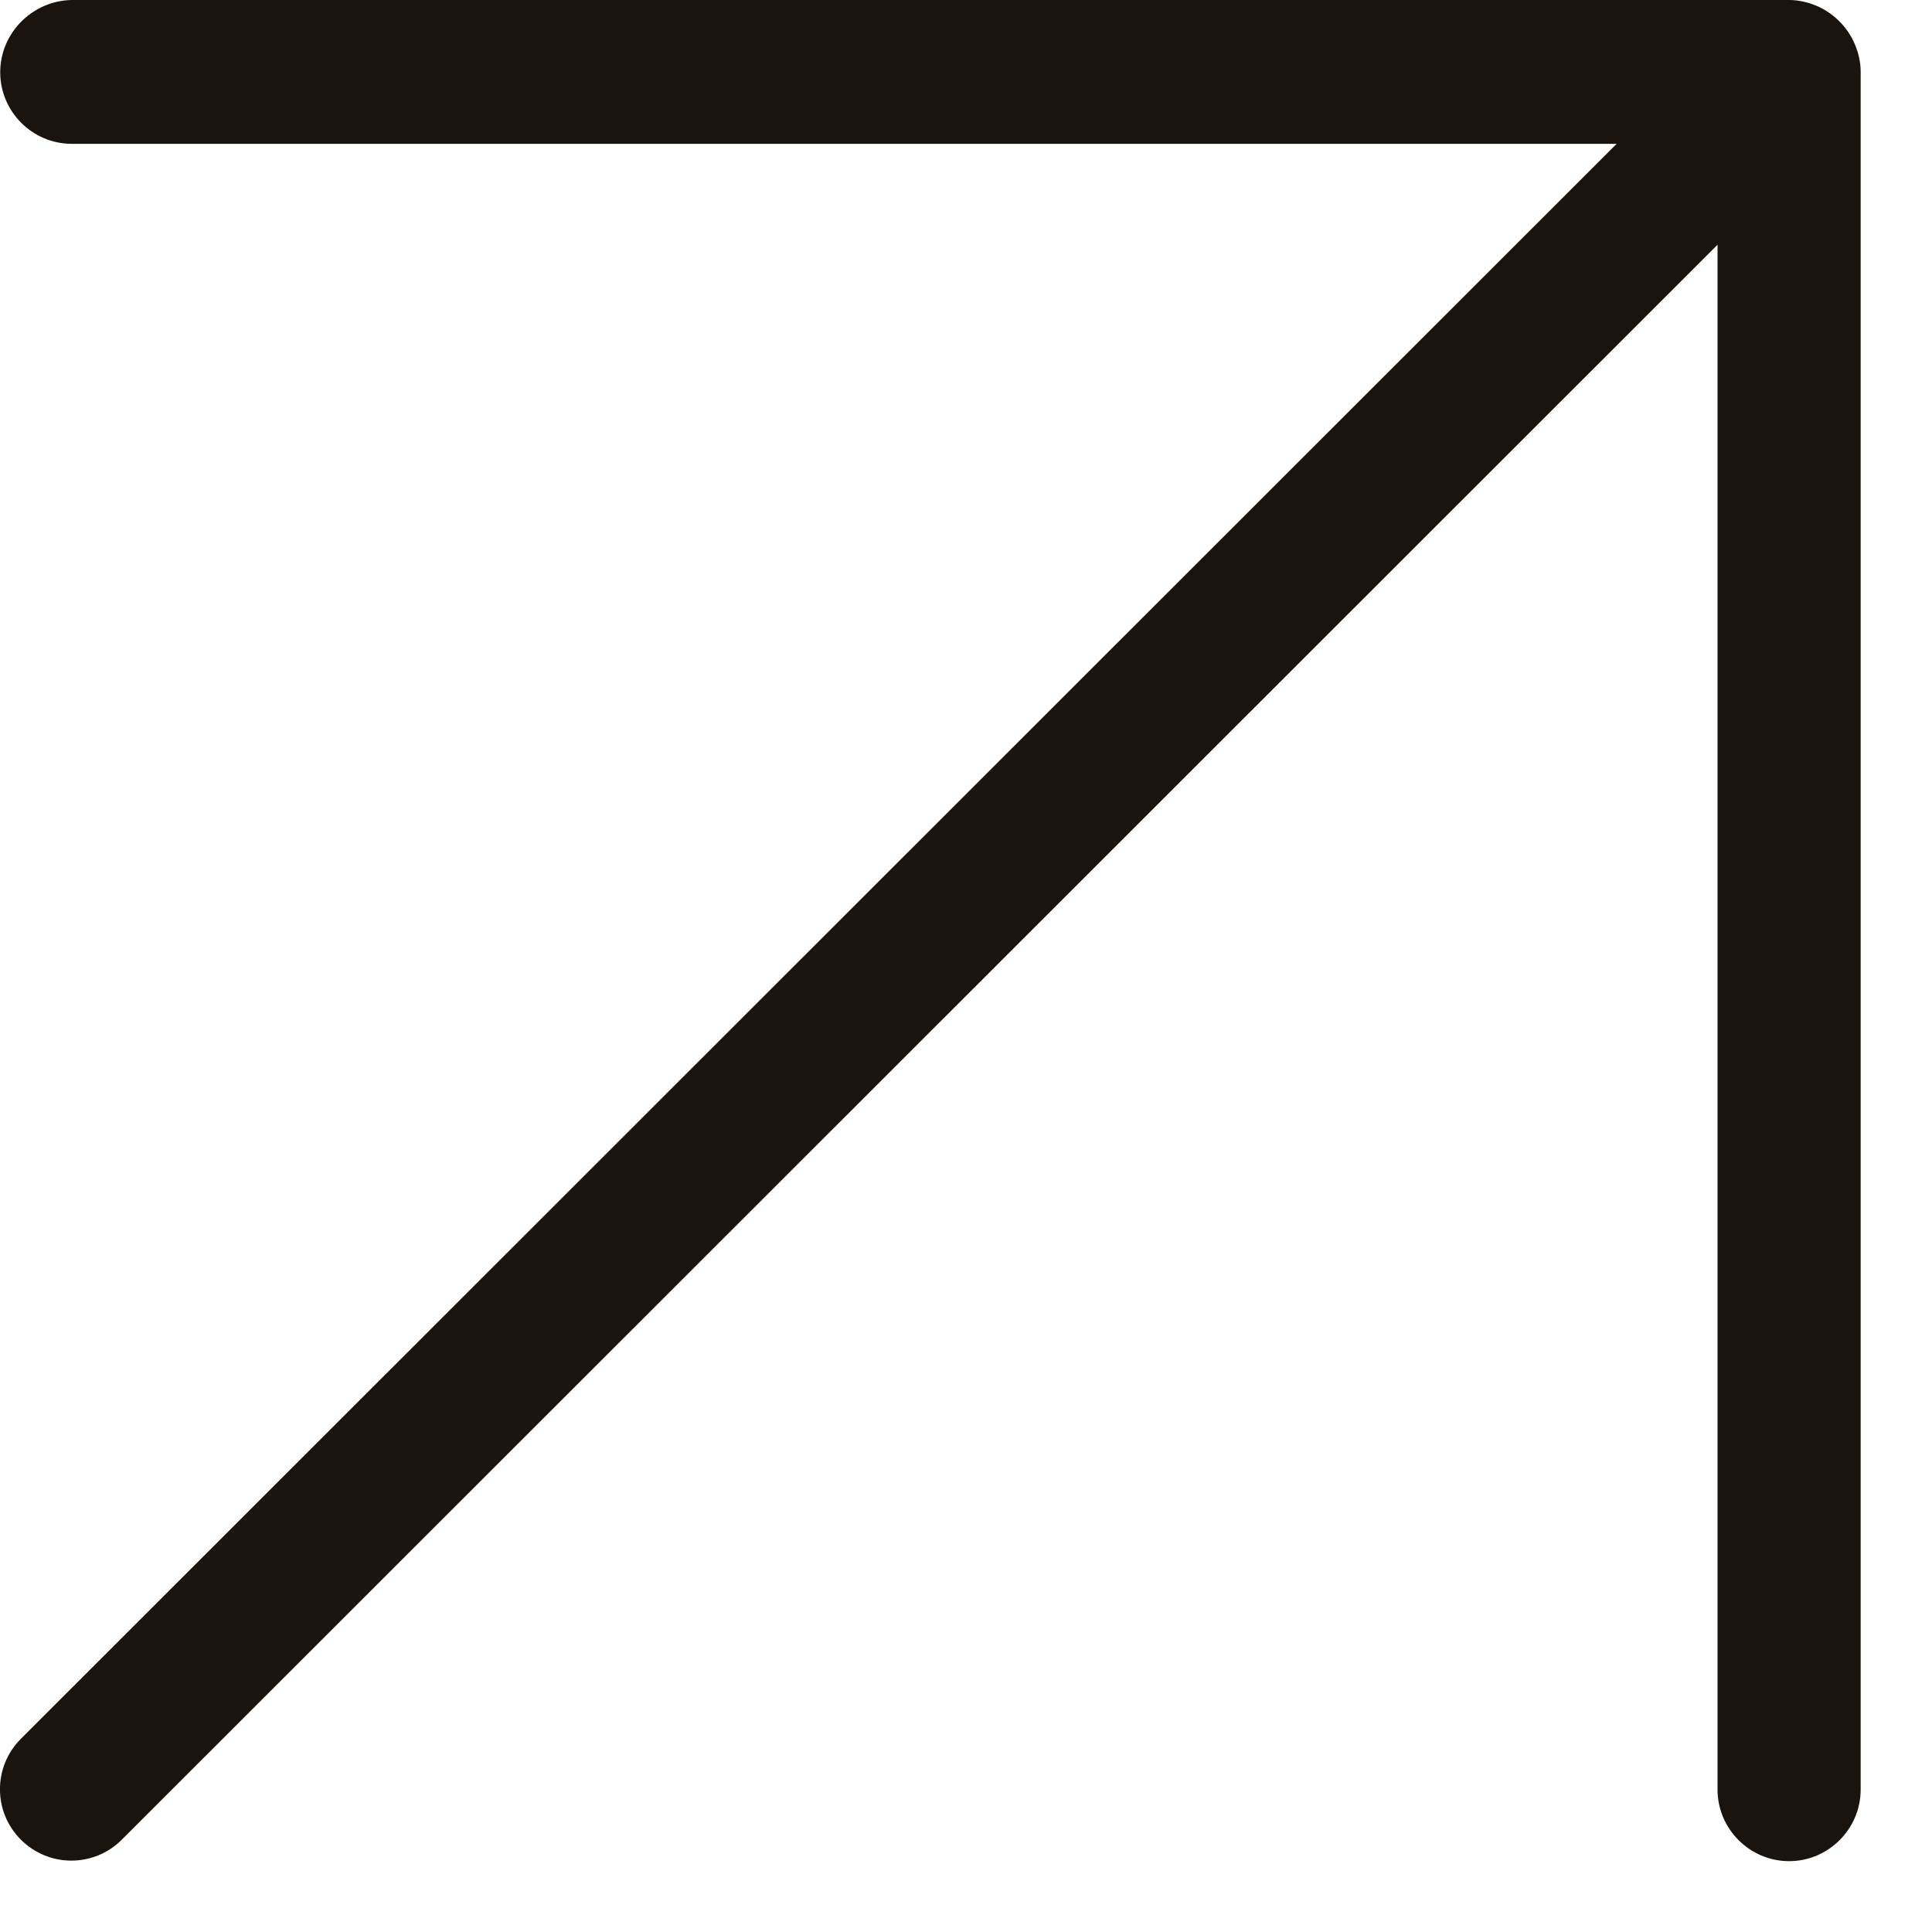<svg width="27" height="27" viewBox="0 0 27 27" fill="none" xmlns="http://www.w3.org/2000/svg">
<path d="M26.003 1C26.003 0.87 25.973 0.74 25.922 0.62C25.823 0.38 25.622 0.18 25.383 0.08C25.262 0.03 25.133 0 25.003 0H1.002C0.453 0.01 0.003 0.46 0.003 1.01C0.003 1.56 0.453 2.01 1.002 2.01H22.593L0.292 24.3C-0.098 24.69 -0.098 25.32 0.292 25.71C0.682 26.1 1.312 26.1 1.702 25.71L24.003 3.42V25.01C24.003 25.56 24.453 26.01 25.003 26.01C25.552 26.01 26.003 25.56 26.003 25.01V1.01V1Z" fill="#1A130E"/>
</svg>
